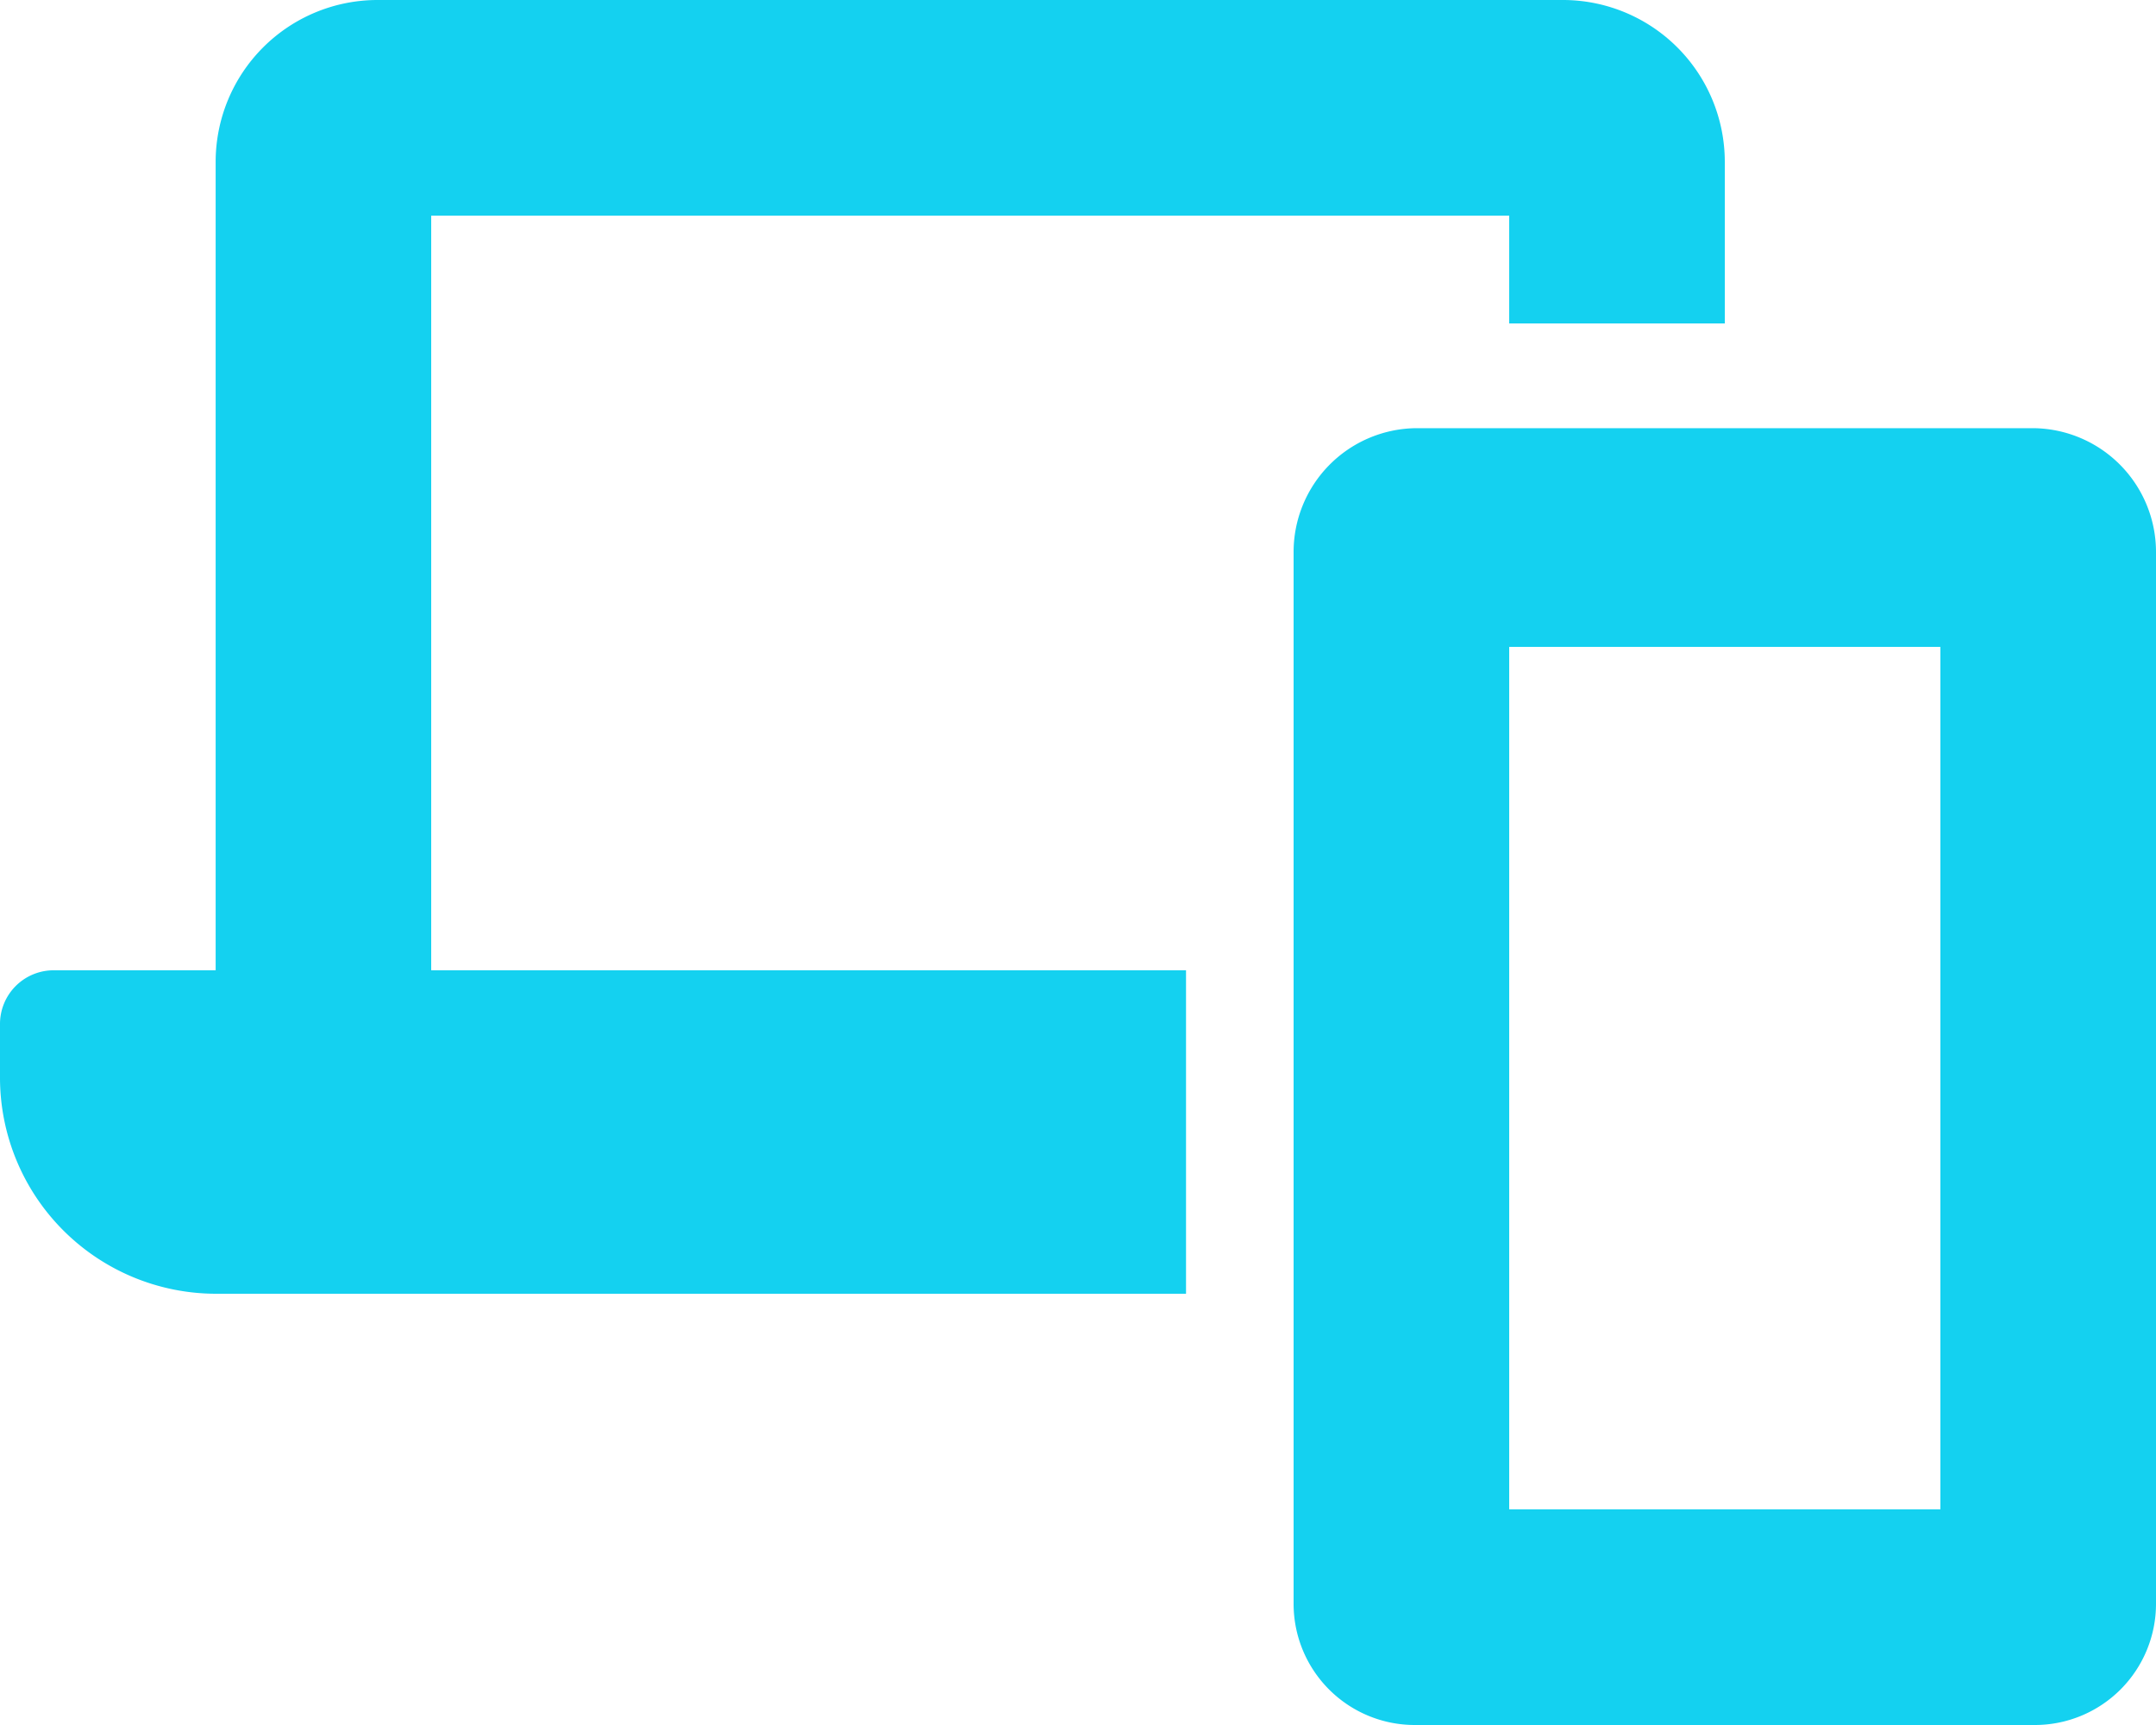<svg xmlns="http://www.w3.org/2000/svg" width="43.75" height="35" viewBox="0 0 43.75 35"><path d="M41.357-21.937H28.779a2.513,2.513,0,0,0-2.461,2.522V1.914a2.459,2.459,0,0,0,2.461,2.461H41.357a2.459,2.459,0,0,0,2.461-2.461V-19.414A2.513,2.513,0,0,0,41.357-21.937ZM39.443,0h-8.75V-17.5h8.75ZM8.818-26.25H30.693v2.188h4.375v-3.281A3.286,3.286,0,0,0,31.8-30.625H7.718a3.286,3.286,0,0,0-3.274,3.281v16.406H1.162A1.089,1.089,0,0,0,.068-9.844V-8.75A4.387,4.387,0,0,0,4.435-4.375h19.7v-6.562H8.818V-26.25Z" transform="translate(-0.068 30.625)" fill="#14d1f0"/></svg>